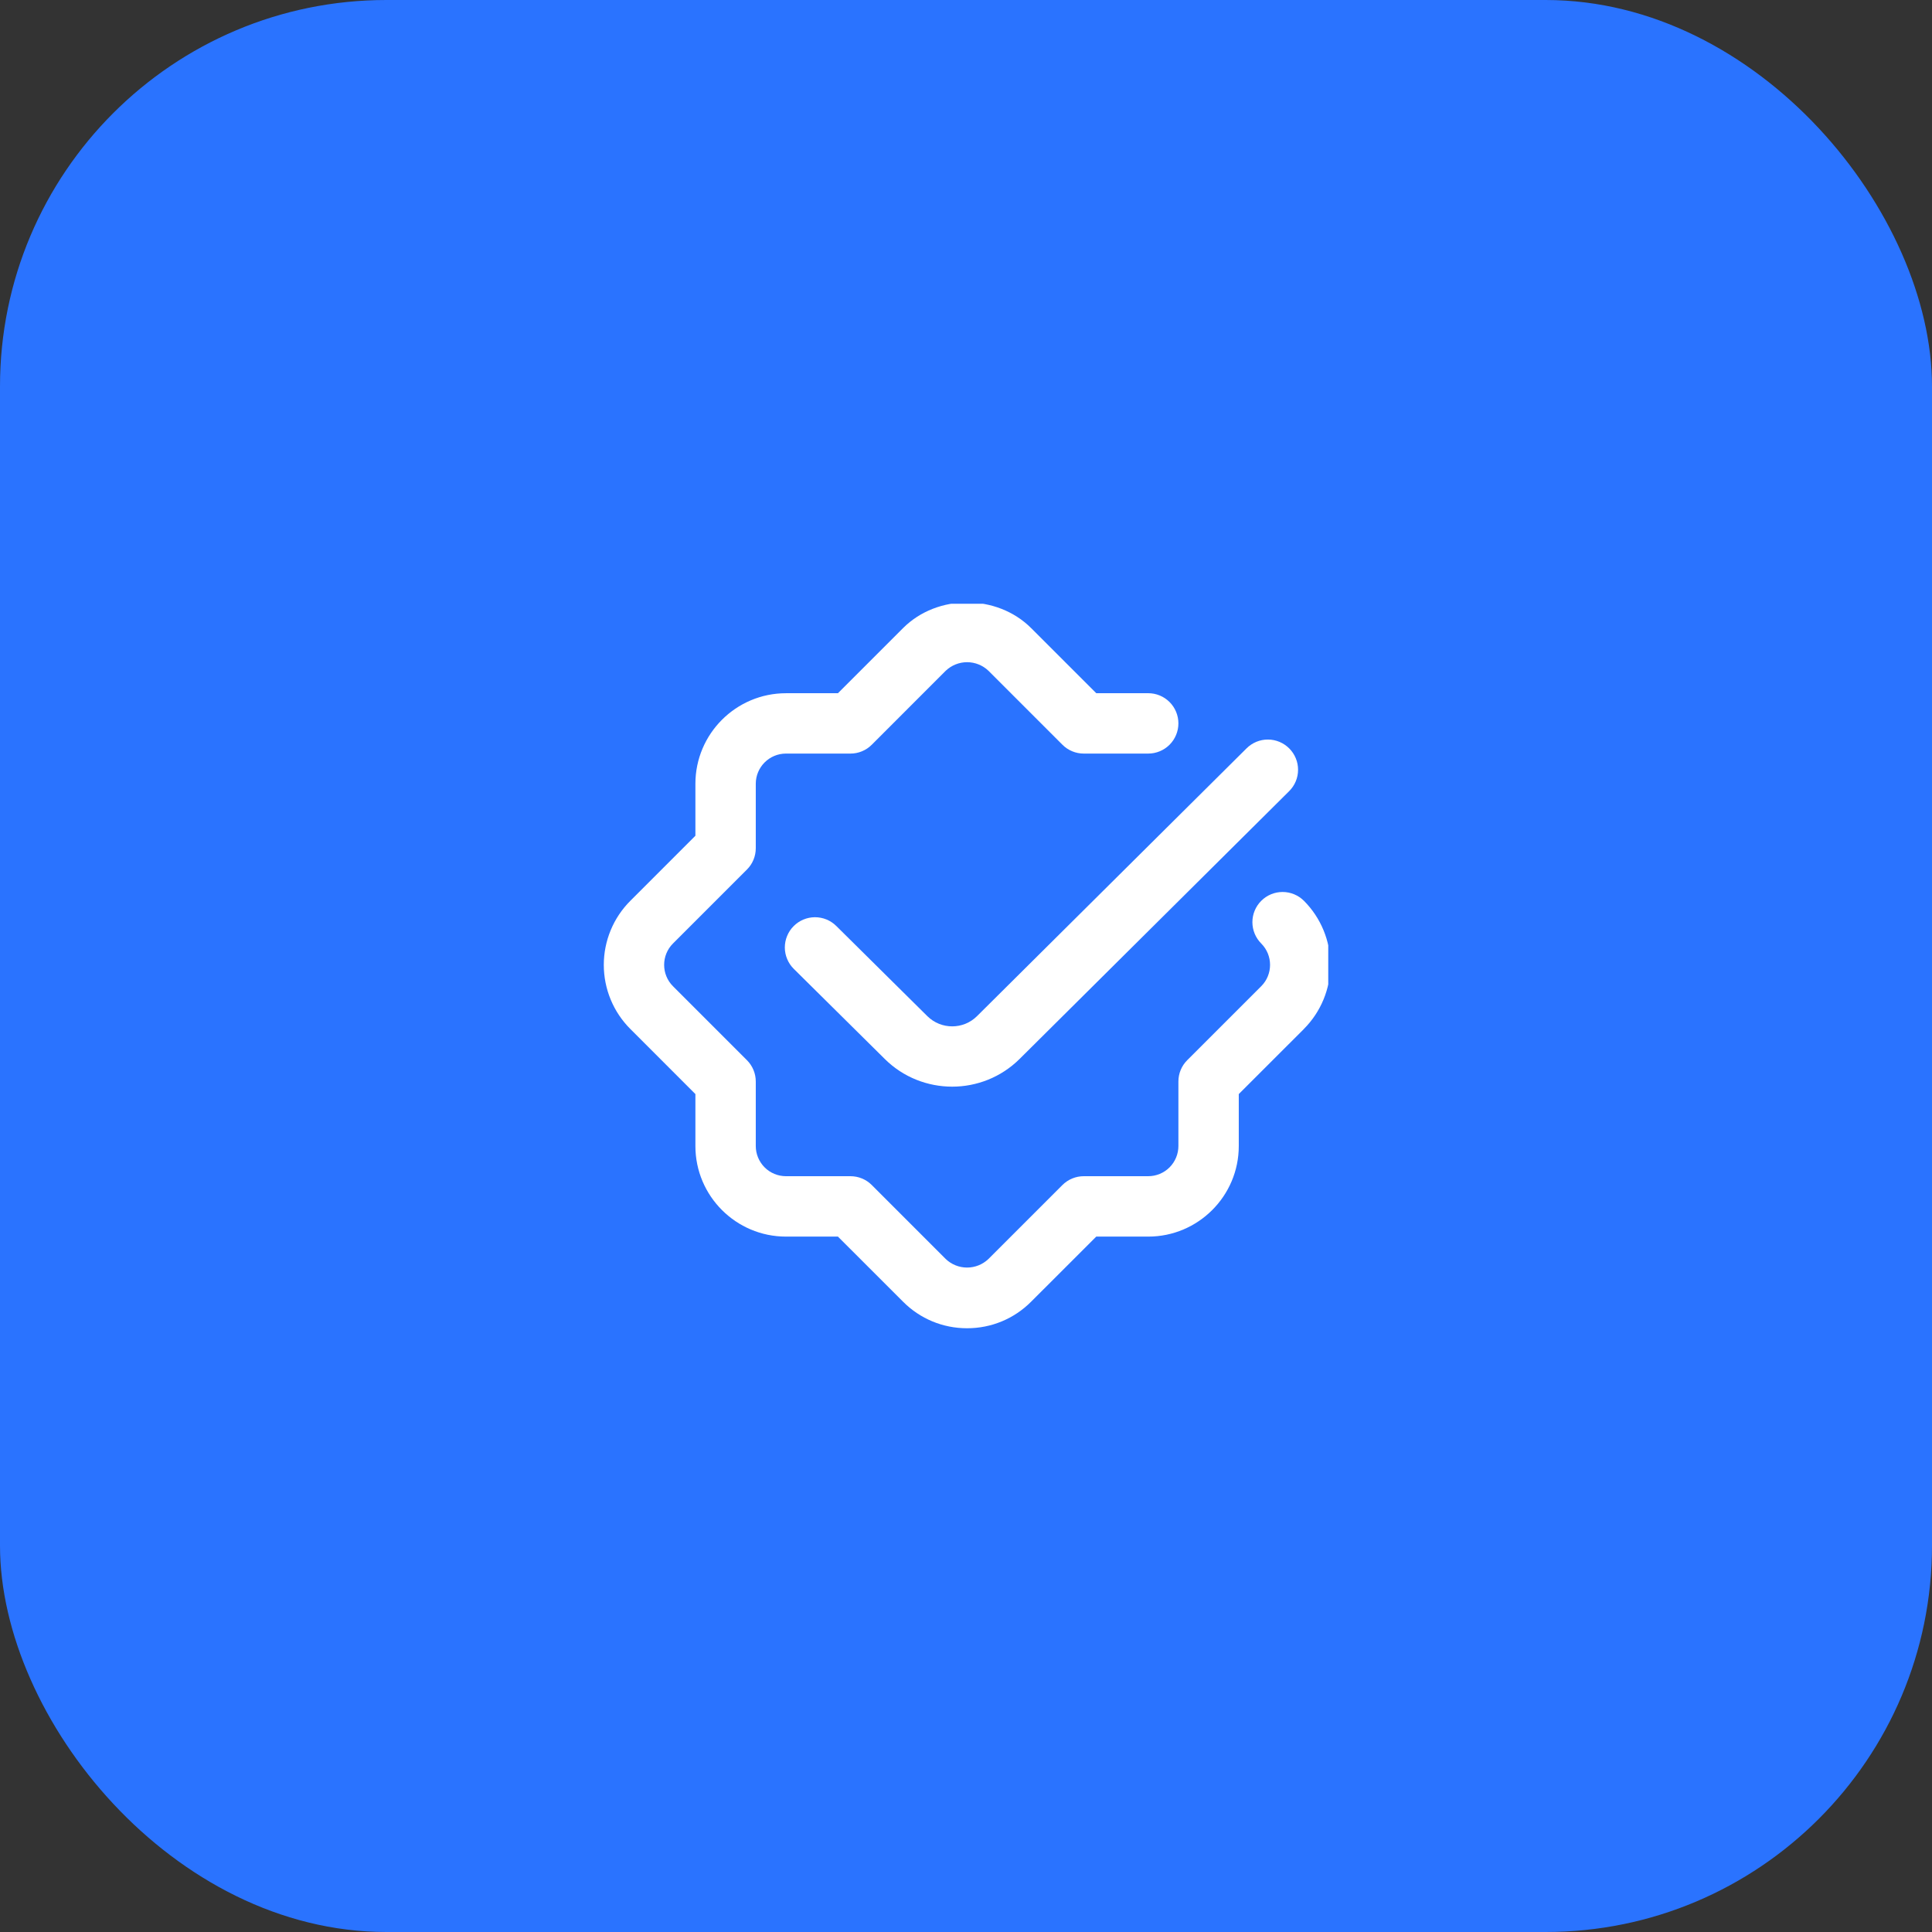 <?xml version="1.0" encoding="UTF-8"?> <svg xmlns="http://www.w3.org/2000/svg" width="80" height="80" viewBox="0 0 80 80" fill="none"><rect x="0" y="0" width="80" height="80" fill="#333333" stroke="none"/><rect width="80" height="80" rx="16" fill="#2A73FF"></rect><g clip-path="url(#clip0_2060_512)"><path d="M53.994 42.606L51.295 45.303V47.455C51.295 49.523 49.612 51.205 47.545 51.205H45.394L42.696 53.901C41.99 54.609 41.047 55 40.045 55C39.042 55 38.101 54.61 37.394 53.901L34.697 51.205H32.545C30.477 51.205 28.795 49.523 28.795 47.455V45.303L26.099 42.606C25.396 41.903 25.002 40.949 25.002 39.954C25.002 38.96 25.396 38.006 26.099 37.303L28.795 34.606V32.455C28.795 30.387 30.477 28.705 32.545 28.705H34.697L37.394 26.008C38.811 24.589 41.282 24.593 42.697 26.008L45.394 28.704H47.545C47.877 28.704 48.194 28.835 48.429 29.07C48.663 29.304 48.795 29.622 48.795 29.954C48.795 30.285 48.663 30.603 48.429 30.838C48.194 31.072 47.877 31.204 47.545 31.204H44.876C44.712 31.204 44.549 31.172 44.398 31.109C44.246 31.046 44.108 30.954 43.992 30.837L40.929 27.774C40.691 27.547 40.374 27.42 40.045 27.42C39.716 27.42 39.4 27.547 39.161 27.774L36.099 30.837C35.983 30.954 35.845 31.046 35.693 31.109C35.542 31.172 35.379 31.204 35.215 31.204H32.545C31.855 31.204 31.295 31.765 31.295 32.454V35.123C31.295 35.454 31.164 35.773 30.929 36.006L27.866 39.069C27.379 39.556 27.379 40.349 27.866 40.837L30.929 43.9C31.045 44.016 31.137 44.154 31.2 44.305C31.263 44.457 31.295 44.62 31.295 44.784V47.454C31.295 47.785 31.427 48.103 31.661 48.338C31.895 48.572 32.214 48.704 32.545 48.704H35.215C35.547 48.704 35.865 48.835 36.099 49.07L39.161 52.133C39.399 52.36 39.715 52.487 40.044 52.487C40.373 52.487 40.69 52.36 40.928 52.133L43.992 49.07C44.108 48.954 44.246 48.861 44.398 48.799C44.55 48.736 44.712 48.704 44.876 48.704H47.545C47.877 48.704 48.194 48.572 48.429 48.338C48.663 48.103 48.795 47.785 48.795 47.454V44.784C48.795 44.451 48.926 44.134 49.161 43.9L52.225 40.837C52.712 40.35 52.712 39.556 52.225 39.069C51.991 38.834 51.859 38.516 51.859 38.184C51.859 37.853 51.991 37.535 52.226 37.301C52.46 37.066 52.778 36.935 53.11 36.935C53.441 36.935 53.759 37.067 53.994 37.301C54.695 38.005 55.089 38.959 55.089 39.953C55.089 40.946 54.695 41.9 53.994 42.604V42.606ZM38.401 42.078L34.629 38.343C34.512 38.227 34.374 38.136 34.222 38.073C34.07 38.011 33.907 37.98 33.743 37.98C33.579 37.981 33.416 38.014 33.265 38.078C33.114 38.141 32.976 38.234 32.861 38.351C32.745 38.467 32.654 38.605 32.592 38.758C32.529 38.909 32.498 39.072 32.498 39.236C32.499 39.401 32.532 39.563 32.596 39.714C32.659 39.866 32.752 40.003 32.869 40.119L36.642 43.855C37.41 44.615 38.42 44.996 39.429 44.996C40.438 44.996 41.45 44.612 42.219 43.849L53.381 32.76C53.498 32.644 53.59 32.507 53.654 32.355C53.717 32.204 53.75 32.041 53.75 31.877C53.751 31.713 53.719 31.55 53.656 31.399C53.594 31.247 53.502 31.109 53.386 30.992C53.271 30.876 53.133 30.783 52.982 30.72C52.83 30.656 52.668 30.623 52.504 30.623C52.34 30.622 52.177 30.654 52.025 30.716C51.873 30.779 51.735 30.87 51.619 30.986L40.456 42.076C39.89 42.64 38.969 42.64 38.401 42.078Z" fill="white"></path></g><defs><clipPath id="clip0_2060_512"><rect width="30" height="30" fill="white" transform="translate(25 25)"></rect></clipPath></defs></svg> 